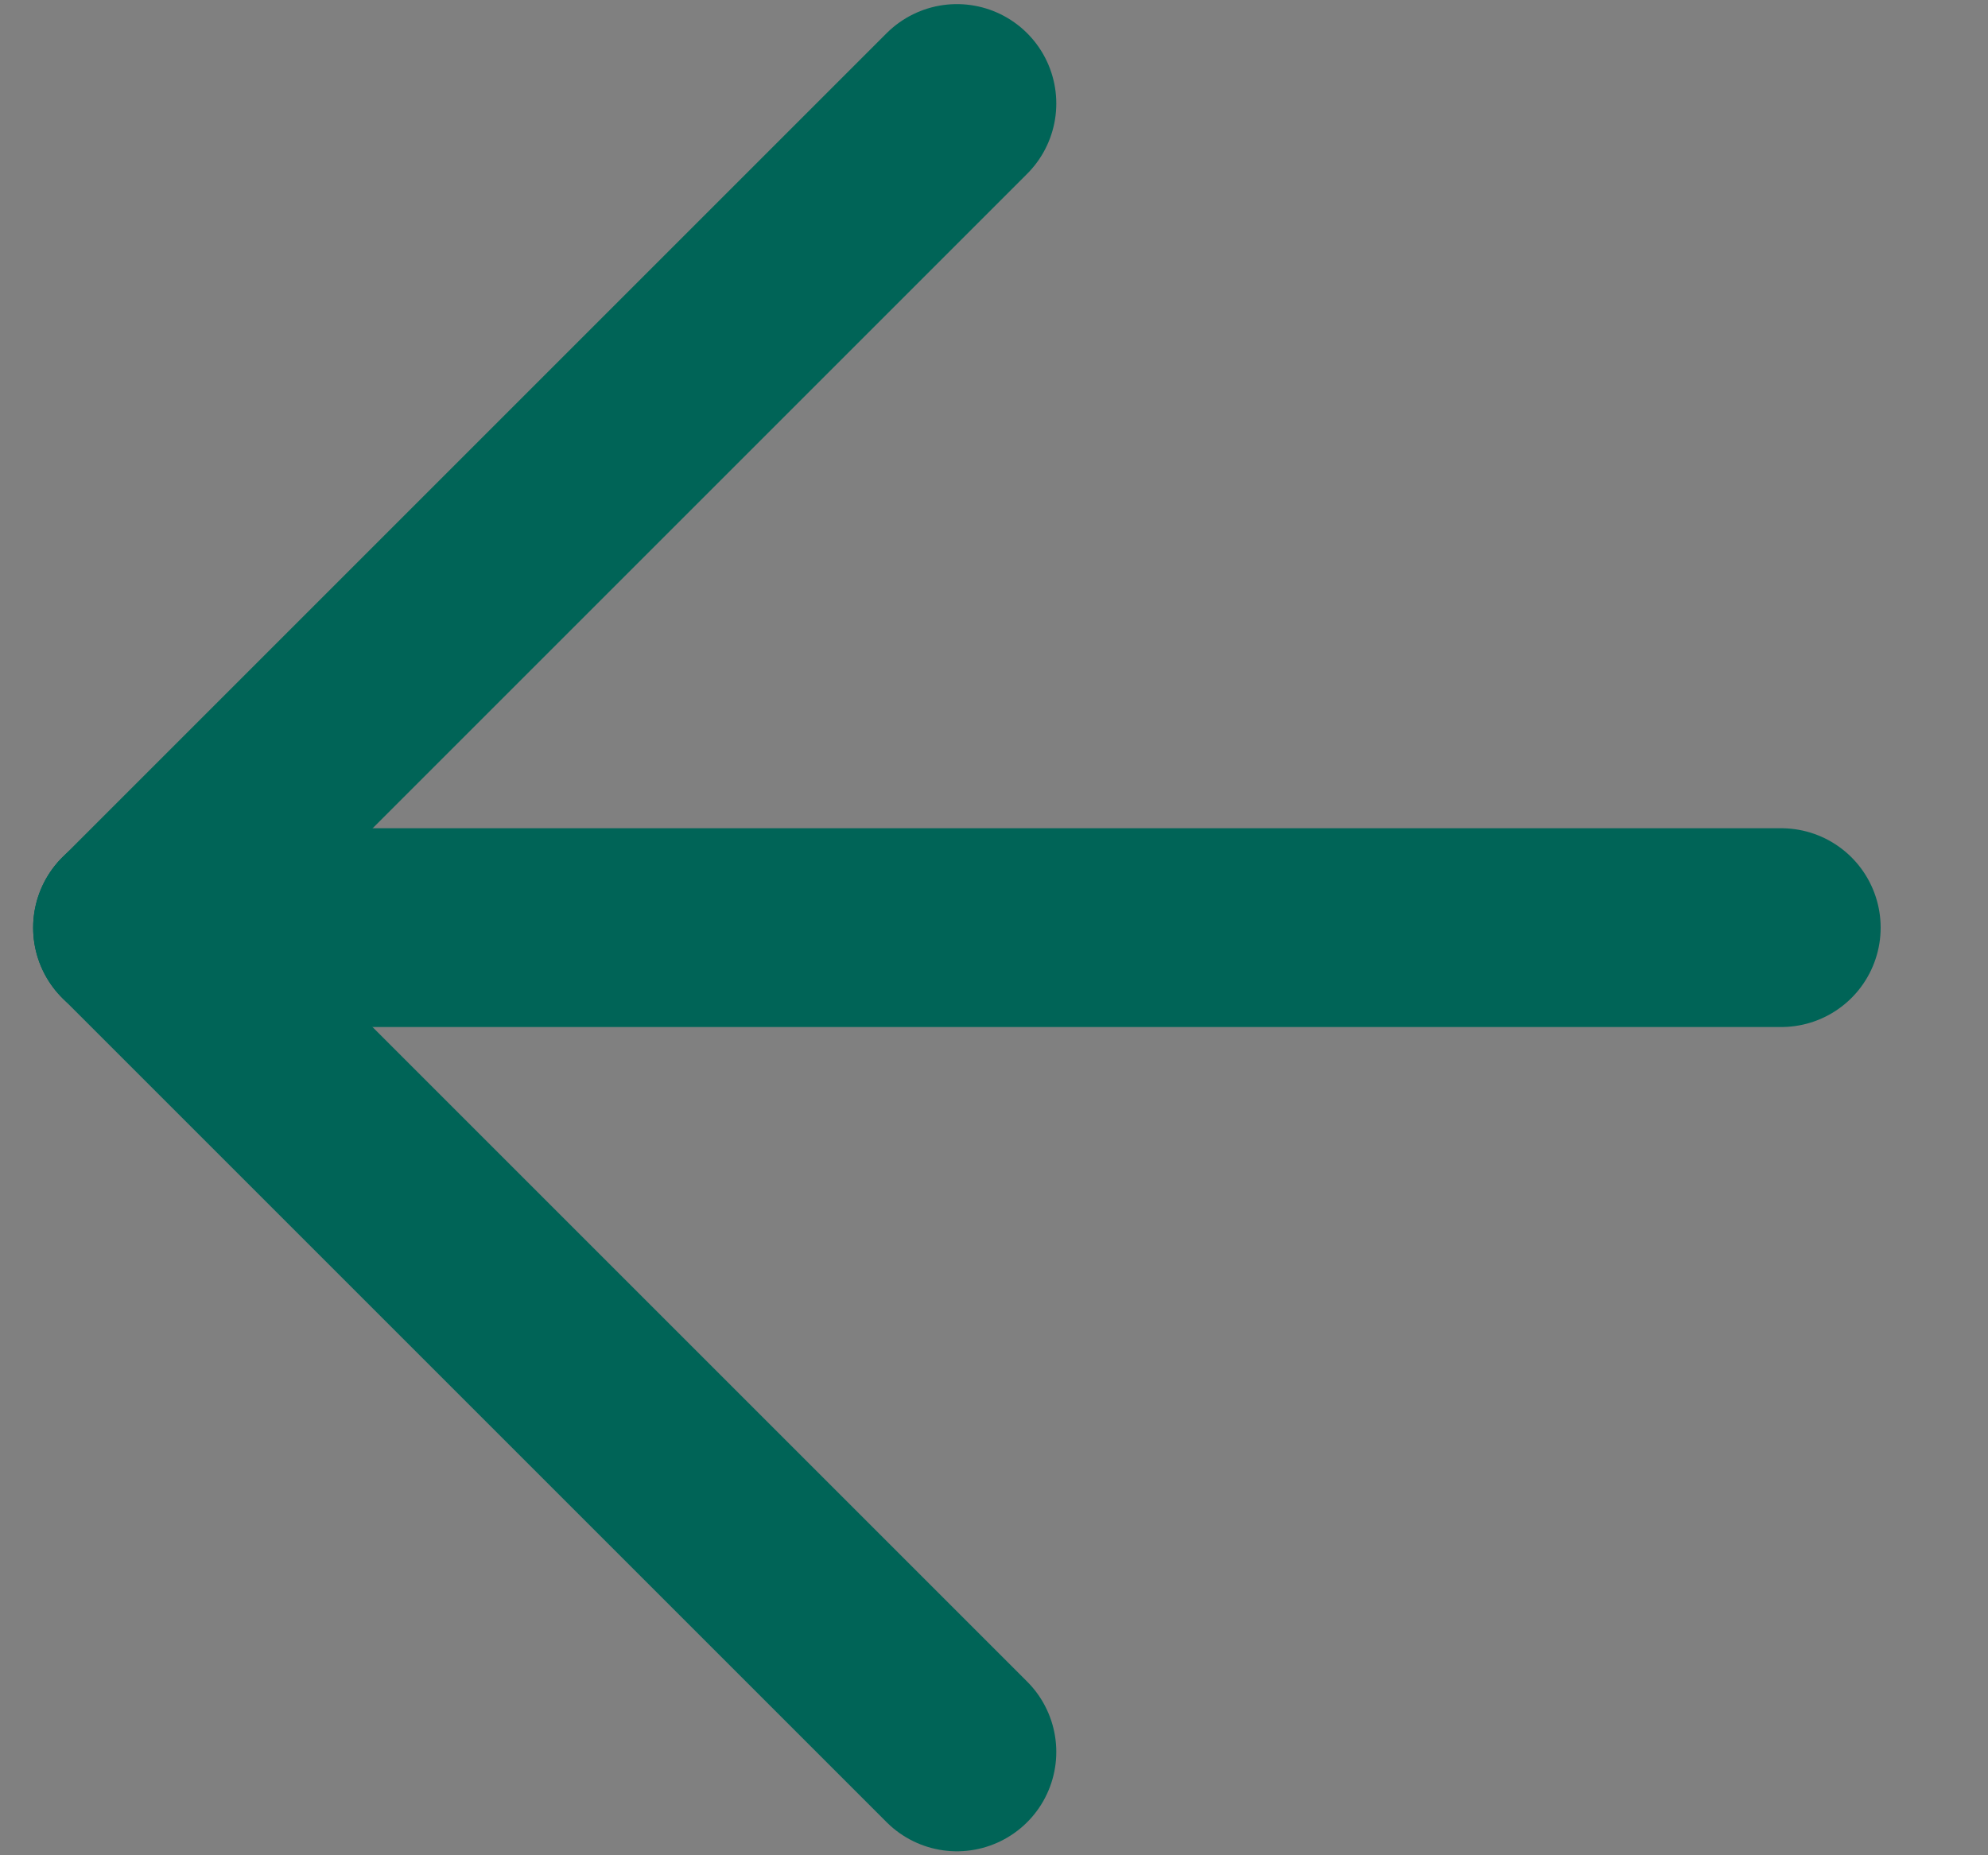 <svg width="15" height="14" viewBox="0 0 15 14" fill="none" xmlns="http://www.w3.org/2000/svg">
<rect x="0" y="0" width="15" height="14" fill="#808080" stroke="none"/>
<path d="M1.002 7H13.44H1.002Z" fill="white"/>
<path d="M1.002 7H13.44" stroke="#006457" stroke-width="1.5" stroke-linecap="round" stroke-linejoin="round"/>
<path d="M1 7L7.22 13.22L1 7Z" fill="white"/>
<path d="M1 7L7.22 13.22" stroke="#006457" stroke-width="1.5" stroke-linecap="round" stroke-linejoin="round"/>
<path d="M1 7.001L7.22 0.781L1 7.001Z" fill="white"/>
<path d="M1 7.001L7.22 0.781" stroke="#006457" stroke-width="1.5" stroke-linecap="round" stroke-linejoin="round"/>
</svg>
